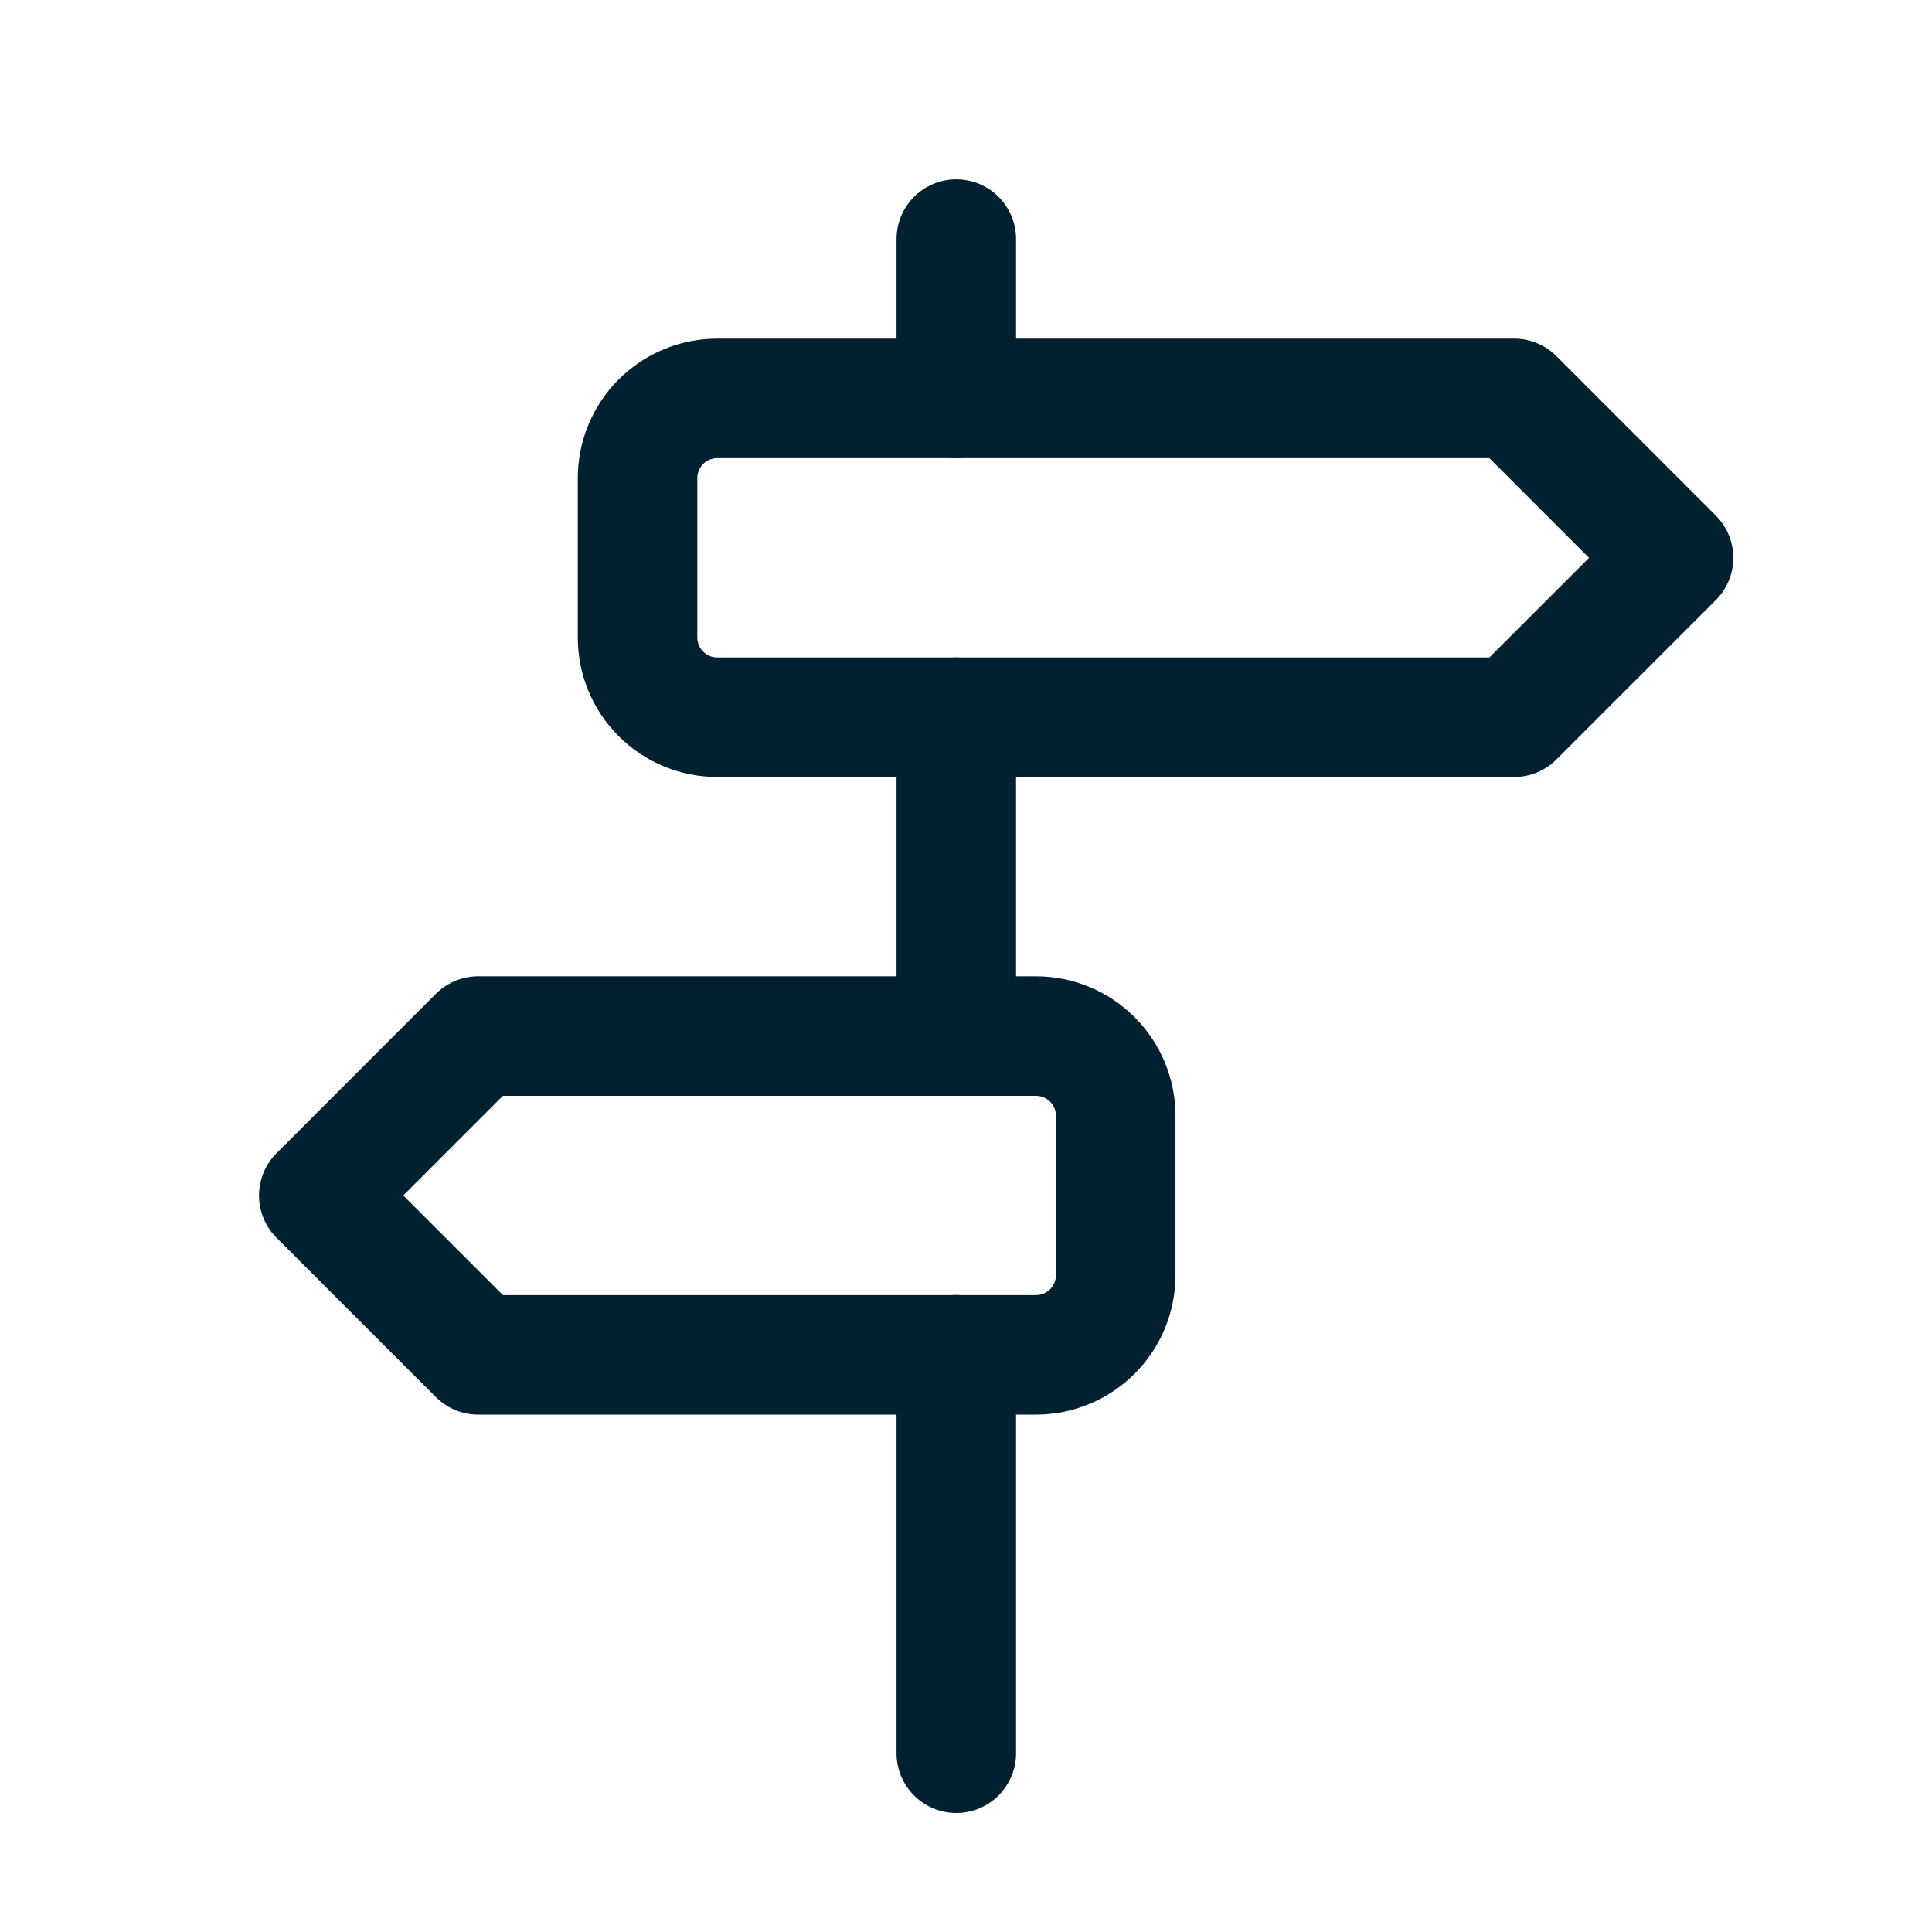 <svg width="45" height="45" viewBox="0 0 45 45" fill="none" xmlns="http://www.w3.org/2000/svg">
<g clip-path="url(#clip0_1962_12458)">
<path d="M16.706 9.28H35.268L38.98 12.993L35.268 16.705H16.706C16.213 16.705 15.741 16.509 15.393 16.161C15.045 15.813 14.85 15.341 14.85 14.849V11.136C14.85 10.644 15.045 10.172 15.393 9.824C15.741 9.476 16.213 9.28 16.706 9.28" stroke="#012130" stroke-width="2.784" stroke-linecap="round" stroke-linejoin="round"/>
<path d="M24.131 24.132H11.137L7.425 27.845L11.137 31.557H24.131C24.623 31.557 25.095 31.361 25.443 31.013C25.791 30.665 25.987 30.193 25.987 29.701V25.988C25.987 25.496 25.791 25.024 25.443 24.676C25.095 24.328 24.623 24.132 24.131 24.132Z" stroke="#012130" stroke-width="2.784" stroke-linecap="round" stroke-linejoin="round"/>
<path d="M22.274 40.836V31.555" stroke="#012130" stroke-width="2.784" stroke-linecap="round" stroke-linejoin="round"/>
<path d="M22.274 24.13V16.706" stroke="#012130" stroke-width="2.784" stroke-linecap="round" stroke-linejoin="round"/>
<path d="M22.274 9.281V5.569" stroke="#012130" stroke-width="2.784" stroke-linecap="round" stroke-linejoin="round"/>
</g>
<defs>
<clipPath id="clip0_1962_12458">
<rect width="44.549" height="44.549" fill="white"/>
</clipPath>
</defs>
</svg>
